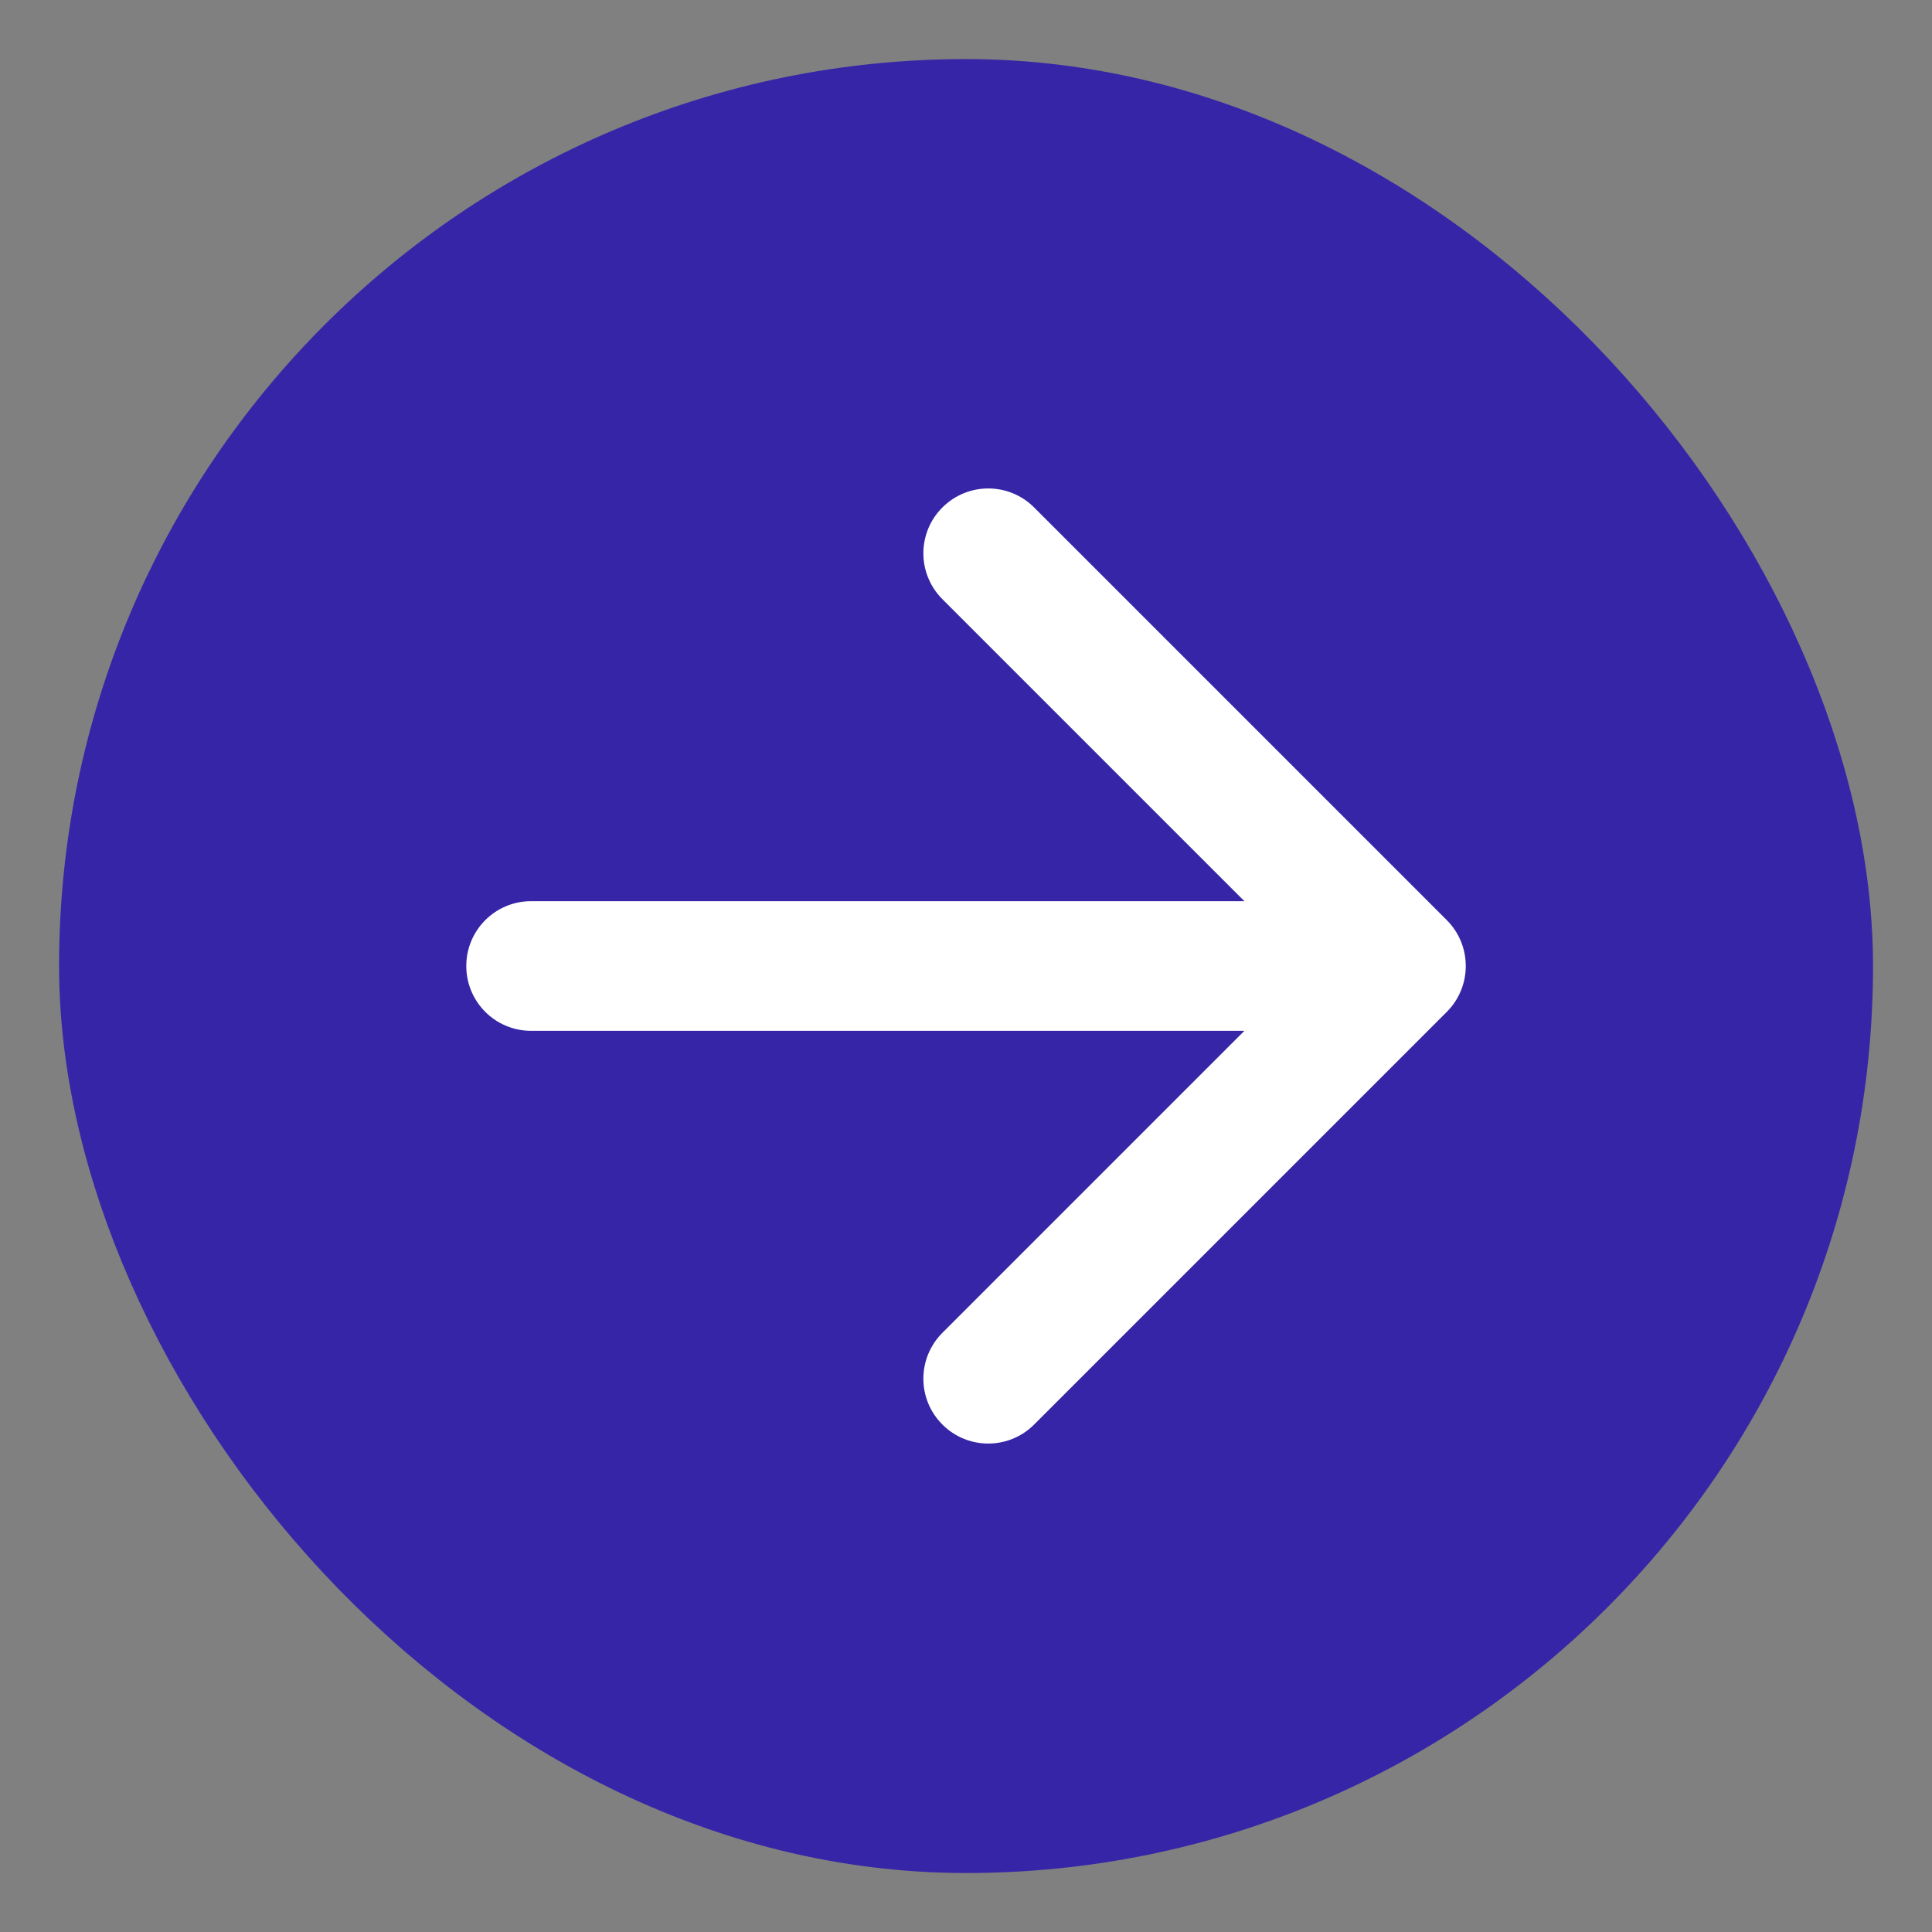 <?xml version="1.0" encoding="UTF-8"?> <svg xmlns="http://www.w3.org/2000/svg" width="20" height="20" viewBox="0 0 20 20" fill="none"><rect x="0" y="0" width="20" height="20" fill="#808080" stroke="none"/><rect x="1.306" y="1.306" width="17.389" height="17.389" rx="8.694" fill="#3626A7"></rect><rect x="1.306" y="1.306" width="17.389" height="17.389" rx="8.694" stroke="#3626A7" stroke-width="1.389"></rect><path d="M5.498 9.329C5.127 9.329 4.827 9.629 4.827 10C4.827 10.371 5.127 10.671 5.498 10.671V9.329ZM14.977 10.475C15.239 10.213 15.239 9.787 14.977 9.525L10.705 5.253C10.443 4.991 10.018 4.991 9.756 5.253C9.493 5.515 9.493 5.94 9.756 6.203L13.553 10L9.756 13.797C9.493 14.06 9.493 14.485 9.756 14.747C10.018 15.009 10.443 15.009 10.705 14.747L14.977 10.475ZM5.498 10.671H14.502V9.329H5.498V10.671Z" fill="white"></path></svg> 